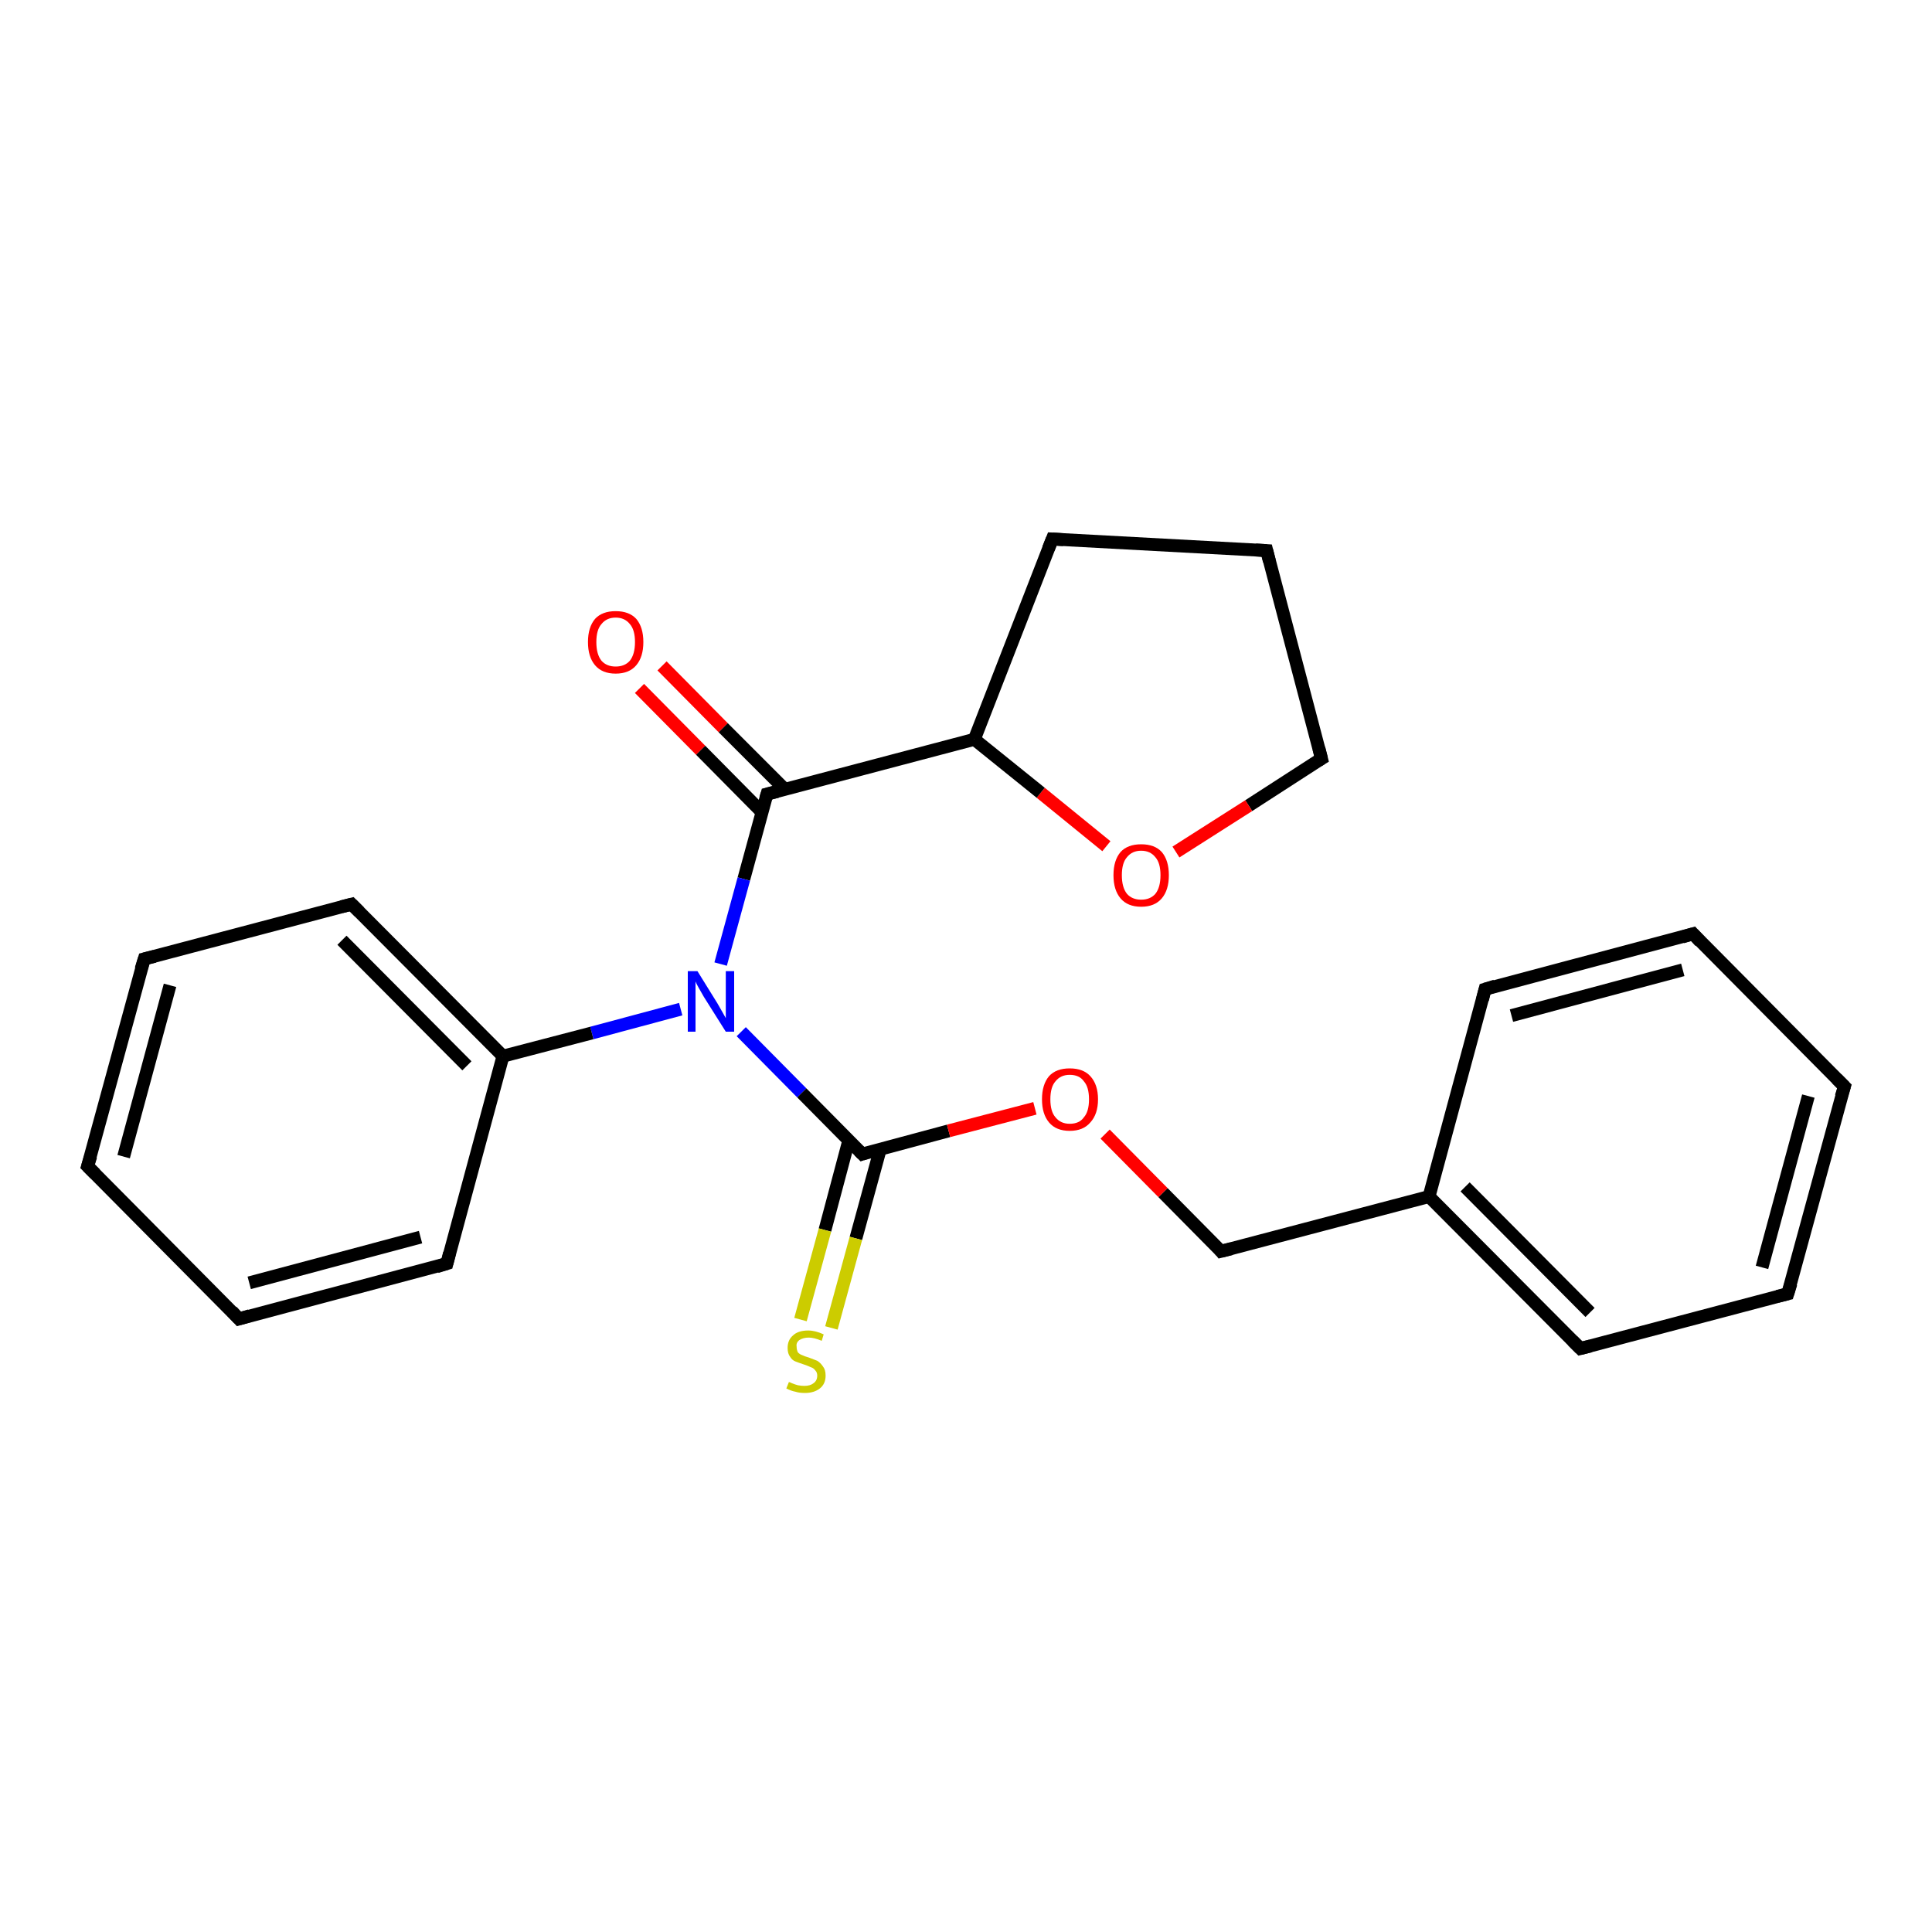 <?xml version='1.0' encoding='iso-8859-1'?>
<svg version='1.1' baseProfile='full'
              xmlns='http://www.w3.org/2000/svg'
                      xmlns:rdkit='http://www.rdkit.org/xml'
                      xmlns:xlink='http://www.w3.org/1999/xlink'
                  xml:space='preserve'
width='300px' height='300px' viewBox='0 0 300 300'>
<!-- END OF HEADER -->
<rect style='opacity:1.0;fill:#FFFFFF;stroke:none' width='300.0' height='300.0' x='0.0' y='0.0'> </rect>
<path class='bond-0 atom-0 atom-1' d='M 102.8,103.4 L 112.3,113.0' style='fill:none;fill-rule:evenodd;stroke:#FF0000;stroke-width:2.0px;stroke-linecap:butt;stroke-linejoin:miter;stroke-opacity:1' />
<path class='bond-0 atom-0 atom-1' d='M 112.3,113.0 L 121.9,122.6' style='fill:none;fill-rule:evenodd;stroke:#000000;stroke-width:2.0px;stroke-linecap:butt;stroke-linejoin:miter;stroke-opacity:1' />
<path class='bond-0 atom-0 atom-1' d='M 99.3,106.9 L 108.8,116.5' style='fill:none;fill-rule:evenodd;stroke:#FF0000;stroke-width:2.0px;stroke-linecap:butt;stroke-linejoin:miter;stroke-opacity:1' />
<path class='bond-0 atom-0 atom-1' d='M 108.8,116.5 L 118.3,126.1' style='fill:none;fill-rule:evenodd;stroke:#000000;stroke-width:2.0px;stroke-linecap:butt;stroke-linejoin:miter;stroke-opacity:1' />
<path class='bond-1 atom-1 atom-2' d='M 119.1,123.3 L 151.3,114.8' style='fill:none;fill-rule:evenodd;stroke:#000000;stroke-width:2.0px;stroke-linecap:butt;stroke-linejoin:miter;stroke-opacity:1' />
<path class='bond-2 atom-2 atom-3' d='M 151.3,114.8 L 163.4,83.7' style='fill:none;fill-rule:evenodd;stroke:#000000;stroke-width:2.0px;stroke-linecap:butt;stroke-linejoin:miter;stroke-opacity:1' />
<path class='bond-3 atom-3 atom-4' d='M 163.4,83.7 L 196.7,85.5' style='fill:none;fill-rule:evenodd;stroke:#000000;stroke-width:2.0px;stroke-linecap:butt;stroke-linejoin:miter;stroke-opacity:1' />
<path class='bond-4 atom-4 atom-5' d='M 196.7,85.5 L 205.2,117.8' style='fill:none;fill-rule:evenodd;stroke:#000000;stroke-width:2.0px;stroke-linecap:butt;stroke-linejoin:miter;stroke-opacity:1' />
<path class='bond-5 atom-5 atom-6' d='M 205.2,117.8 L 193.9,125.1' style='fill:none;fill-rule:evenodd;stroke:#000000;stroke-width:2.0px;stroke-linecap:butt;stroke-linejoin:miter;stroke-opacity:1' />
<path class='bond-5 atom-5 atom-6' d='M 193.9,125.1 L 182.6,132.3' style='fill:none;fill-rule:evenodd;stroke:#FF0000;stroke-width:2.0px;stroke-linecap:butt;stroke-linejoin:miter;stroke-opacity:1' />
<path class='bond-6 atom-1 atom-7' d='M 119.1,123.3 L 115.5,136.5' style='fill:none;fill-rule:evenodd;stroke:#000000;stroke-width:2.0px;stroke-linecap:butt;stroke-linejoin:miter;stroke-opacity:1' />
<path class='bond-6 atom-1 atom-7' d='M 115.5,136.5 L 111.9,149.7' style='fill:none;fill-rule:evenodd;stroke:#0000FF;stroke-width:2.0px;stroke-linecap:butt;stroke-linejoin:miter;stroke-opacity:1' />
<path class='bond-7 atom-7 atom-8' d='M 115.1,160.2 L 124.5,169.7' style='fill:none;fill-rule:evenodd;stroke:#0000FF;stroke-width:2.0px;stroke-linecap:butt;stroke-linejoin:miter;stroke-opacity:1' />
<path class='bond-7 atom-7 atom-8' d='M 124.5,169.7 L 133.9,179.2' style='fill:none;fill-rule:evenodd;stroke:#000000;stroke-width:2.0px;stroke-linecap:butt;stroke-linejoin:miter;stroke-opacity:1' />
<path class='bond-8 atom-8 atom-9' d='M 131.8,177.1 L 128.1,191.0' style='fill:none;fill-rule:evenodd;stroke:#000000;stroke-width:2.0px;stroke-linecap:butt;stroke-linejoin:miter;stroke-opacity:1' />
<path class='bond-8 atom-8 atom-9' d='M 128.1,191.0 L 124.3,204.9' style='fill:none;fill-rule:evenodd;stroke:#CCCC00;stroke-width:2.0px;stroke-linecap:butt;stroke-linejoin:miter;stroke-opacity:1' />
<path class='bond-8 atom-8 atom-9' d='M 136.7,178.4 L 132.9,192.3' style='fill:none;fill-rule:evenodd;stroke:#000000;stroke-width:2.0px;stroke-linecap:butt;stroke-linejoin:miter;stroke-opacity:1' />
<path class='bond-8 atom-8 atom-9' d='M 132.9,192.3 L 129.1,206.2' style='fill:none;fill-rule:evenodd;stroke:#CCCC00;stroke-width:2.0px;stroke-linecap:butt;stroke-linejoin:miter;stroke-opacity:1' />
<path class='bond-9 atom-8 atom-10' d='M 133.9,179.2 L 147.3,175.6' style='fill:none;fill-rule:evenodd;stroke:#000000;stroke-width:2.0px;stroke-linecap:butt;stroke-linejoin:miter;stroke-opacity:1' />
<path class='bond-9 atom-8 atom-10' d='M 147.3,175.6 L 160.7,172.1' style='fill:none;fill-rule:evenodd;stroke:#FF0000;stroke-width:2.0px;stroke-linecap:butt;stroke-linejoin:miter;stroke-opacity:1' />
<path class='bond-10 atom-10 atom-11' d='M 171.6,176.1 L 180.6,185.2' style='fill:none;fill-rule:evenodd;stroke:#FF0000;stroke-width:2.0px;stroke-linecap:butt;stroke-linejoin:miter;stroke-opacity:1' />
<path class='bond-10 atom-10 atom-11' d='M 180.6,185.2 L 189.6,194.3' style='fill:none;fill-rule:evenodd;stroke:#000000;stroke-width:2.0px;stroke-linecap:butt;stroke-linejoin:miter;stroke-opacity:1' />
<path class='bond-11 atom-11 atom-12' d='M 189.6,194.3 L 221.9,185.8' style='fill:none;fill-rule:evenodd;stroke:#000000;stroke-width:2.0px;stroke-linecap:butt;stroke-linejoin:miter;stroke-opacity:1' />
<path class='bond-12 atom-12 atom-13' d='M 221.9,185.8 L 245.4,209.4' style='fill:none;fill-rule:evenodd;stroke:#000000;stroke-width:2.0px;stroke-linecap:butt;stroke-linejoin:miter;stroke-opacity:1' />
<path class='bond-12 atom-12 atom-13' d='M 227.5,184.3 L 246.9,203.8' style='fill:none;fill-rule:evenodd;stroke:#000000;stroke-width:2.0px;stroke-linecap:butt;stroke-linejoin:miter;stroke-opacity:1' />
<path class='bond-13 atom-13 atom-14' d='M 245.4,209.4 L 277.6,200.9' style='fill:none;fill-rule:evenodd;stroke:#000000;stroke-width:2.0px;stroke-linecap:butt;stroke-linejoin:miter;stroke-opacity:1' />
<path class='bond-14 atom-14 atom-15' d='M 277.6,200.9 L 286.4,168.7' style='fill:none;fill-rule:evenodd;stroke:#000000;stroke-width:2.0px;stroke-linecap:butt;stroke-linejoin:miter;stroke-opacity:1' />
<path class='bond-14 atom-14 atom-15' d='M 273.6,196.8 L 280.8,170.2' style='fill:none;fill-rule:evenodd;stroke:#000000;stroke-width:2.0px;stroke-linecap:butt;stroke-linejoin:miter;stroke-opacity:1' />
<path class='bond-15 atom-15 atom-16' d='M 286.4,168.7 L 262.9,145.0' style='fill:none;fill-rule:evenodd;stroke:#000000;stroke-width:2.0px;stroke-linecap:butt;stroke-linejoin:miter;stroke-opacity:1' />
<path class='bond-16 atom-16 atom-17' d='M 262.9,145.0 L 230.6,153.6' style='fill:none;fill-rule:evenodd;stroke:#000000;stroke-width:2.0px;stroke-linecap:butt;stroke-linejoin:miter;stroke-opacity:1' />
<path class='bond-16 atom-16 atom-17' d='M 261.3,150.6 L 234.7,157.7' style='fill:none;fill-rule:evenodd;stroke:#000000;stroke-width:2.0px;stroke-linecap:butt;stroke-linejoin:miter;stroke-opacity:1' />
<path class='bond-17 atom-7 atom-18' d='M 105.7,156.7 L 91.9,160.4' style='fill:none;fill-rule:evenodd;stroke:#0000FF;stroke-width:2.0px;stroke-linecap:butt;stroke-linejoin:miter;stroke-opacity:1' />
<path class='bond-17 atom-7 atom-18' d='M 91.9,160.4 L 78.1,164.0' style='fill:none;fill-rule:evenodd;stroke:#000000;stroke-width:2.0px;stroke-linecap:butt;stroke-linejoin:miter;stroke-opacity:1' />
<path class='bond-18 atom-18 atom-19' d='M 78.1,164.0 L 54.6,140.4' style='fill:none;fill-rule:evenodd;stroke:#000000;stroke-width:2.0px;stroke-linecap:butt;stroke-linejoin:miter;stroke-opacity:1' />
<path class='bond-18 atom-18 atom-19' d='M 72.5,165.5 L 53.1,146.0' style='fill:none;fill-rule:evenodd;stroke:#000000;stroke-width:2.0px;stroke-linecap:butt;stroke-linejoin:miter;stroke-opacity:1' />
<path class='bond-19 atom-19 atom-20' d='M 54.6,140.4 L 22.4,148.9' style='fill:none;fill-rule:evenodd;stroke:#000000;stroke-width:2.0px;stroke-linecap:butt;stroke-linejoin:miter;stroke-opacity:1' />
<path class='bond-20 atom-20 atom-21' d='M 22.4,148.9 L 13.6,181.1' style='fill:none;fill-rule:evenodd;stroke:#000000;stroke-width:2.0px;stroke-linecap:butt;stroke-linejoin:miter;stroke-opacity:1' />
<path class='bond-20 atom-20 atom-21' d='M 26.4,153.0 L 19.2,179.6' style='fill:none;fill-rule:evenodd;stroke:#000000;stroke-width:2.0px;stroke-linecap:butt;stroke-linejoin:miter;stroke-opacity:1' />
<path class='bond-21 atom-21 atom-22' d='M 13.6,181.1 L 37.1,204.8' style='fill:none;fill-rule:evenodd;stroke:#000000;stroke-width:2.0px;stroke-linecap:butt;stroke-linejoin:miter;stroke-opacity:1' />
<path class='bond-22 atom-22 atom-23' d='M 37.1,204.8 L 69.4,196.2' style='fill:none;fill-rule:evenodd;stroke:#000000;stroke-width:2.0px;stroke-linecap:butt;stroke-linejoin:miter;stroke-opacity:1' />
<path class='bond-22 atom-22 atom-23' d='M 38.7,199.2 L 65.3,192.1' style='fill:none;fill-rule:evenodd;stroke:#000000;stroke-width:2.0px;stroke-linecap:butt;stroke-linejoin:miter;stroke-opacity:1' />
<path class='bond-23 atom-6 atom-2' d='M 171.8,131.4 L 161.6,123.1' style='fill:none;fill-rule:evenodd;stroke:#FF0000;stroke-width:2.0px;stroke-linecap:butt;stroke-linejoin:miter;stroke-opacity:1' />
<path class='bond-23 atom-6 atom-2' d='M 161.6,123.1 L 151.3,114.8' style='fill:none;fill-rule:evenodd;stroke:#000000;stroke-width:2.0px;stroke-linecap:butt;stroke-linejoin:miter;stroke-opacity:1' />
<path class='bond-24 atom-17 atom-12' d='M 230.6,153.6 L 221.9,185.8' style='fill:none;fill-rule:evenodd;stroke:#000000;stroke-width:2.0px;stroke-linecap:butt;stroke-linejoin:miter;stroke-opacity:1' />
<path class='bond-25 atom-23 atom-18' d='M 69.4,196.2 L 78.1,164.0' style='fill:none;fill-rule:evenodd;stroke:#000000;stroke-width:2.0px;stroke-linecap:butt;stroke-linejoin:miter;stroke-opacity:1' />
<path d='M 120.7,122.9 L 119.1,123.3 L 118.9,124.0' style='fill:none;stroke:#000000;stroke-width:2.0px;stroke-linecap:butt;stroke-linejoin:miter;stroke-opacity:1;' />
<path d='M 162.8,85.2 L 163.4,83.7 L 165.1,83.8' style='fill:none;stroke:#000000;stroke-width:2.0px;stroke-linecap:butt;stroke-linejoin:miter;stroke-opacity:1;' />
<path d='M 195.0,85.4 L 196.7,85.5 L 197.1,87.1' style='fill:none;stroke:#000000;stroke-width:2.0px;stroke-linecap:butt;stroke-linejoin:miter;stroke-opacity:1;' />
<path d='M 204.8,116.2 L 205.2,117.8 L 204.7,118.1' style='fill:none;stroke:#000000;stroke-width:2.0px;stroke-linecap:butt;stroke-linejoin:miter;stroke-opacity:1;' />
<path d='M 133.4,178.7 L 133.9,179.2 L 134.5,179.0' style='fill:none;stroke:#000000;stroke-width:2.0px;stroke-linecap:butt;stroke-linejoin:miter;stroke-opacity:1;' />
<path d='M 189.2,193.8 L 189.6,194.3 L 191.2,193.9' style='fill:none;stroke:#000000;stroke-width:2.0px;stroke-linecap:butt;stroke-linejoin:miter;stroke-opacity:1;' />
<path d='M 244.2,208.2 L 245.4,209.4 L 247.0,209.0' style='fill:none;stroke:#000000;stroke-width:2.0px;stroke-linecap:butt;stroke-linejoin:miter;stroke-opacity:1;' />
<path d='M 276.0,201.3 L 277.6,200.9 L 278.1,199.3' style='fill:none;stroke:#000000;stroke-width:2.0px;stroke-linecap:butt;stroke-linejoin:miter;stroke-opacity:1;' />
<path d='M 285.9,170.3 L 286.4,168.7 L 285.2,167.5' style='fill:none;stroke:#000000;stroke-width:2.0px;stroke-linecap:butt;stroke-linejoin:miter;stroke-opacity:1;' />
<path d='M 264.0,146.2 L 262.9,145.0 L 261.2,145.5' style='fill:none;stroke:#000000;stroke-width:2.0px;stroke-linecap:butt;stroke-linejoin:miter;stroke-opacity:1;' />
<path d='M 232.2,153.1 L 230.6,153.6 L 230.2,155.2' style='fill:none;stroke:#000000;stroke-width:2.0px;stroke-linecap:butt;stroke-linejoin:miter;stroke-opacity:1;' />
<path d='M 55.8,141.6 L 54.6,140.4 L 53.0,140.8' style='fill:none;stroke:#000000;stroke-width:2.0px;stroke-linecap:butt;stroke-linejoin:miter;stroke-opacity:1;' />
<path d='M 24.0,148.5 L 22.4,148.9 L 21.9,150.5' style='fill:none;stroke:#000000;stroke-width:2.0px;stroke-linecap:butt;stroke-linejoin:miter;stroke-opacity:1;' />
<path d='M 14.1,179.5 L 13.6,181.1 L 14.8,182.3' style='fill:none;stroke:#000000;stroke-width:2.0px;stroke-linecap:butt;stroke-linejoin:miter;stroke-opacity:1;' />
<path d='M 36.0,203.6 L 37.1,204.8 L 38.8,204.3' style='fill:none;stroke:#000000;stroke-width:2.0px;stroke-linecap:butt;stroke-linejoin:miter;stroke-opacity:1;' />
<path d='M 67.8,196.7 L 69.4,196.2 L 69.8,194.6' style='fill:none;stroke:#000000;stroke-width:2.0px;stroke-linecap:butt;stroke-linejoin:miter;stroke-opacity:1;' />
<path class='atom-0' d='M 91.3 99.7
Q 91.3 97.4, 92.4 96.1
Q 93.5 94.9, 95.6 94.9
Q 97.7 94.9, 98.8 96.1
Q 99.9 97.4, 99.9 99.7
Q 99.9 102.0, 98.8 103.3
Q 97.7 104.6, 95.6 104.6
Q 93.5 104.6, 92.4 103.3
Q 91.3 102.0, 91.3 99.7
M 95.6 103.5
Q 97.0 103.5, 97.8 102.6
Q 98.6 101.6, 98.6 99.7
Q 98.6 97.8, 97.8 96.9
Q 97.0 95.9, 95.6 95.9
Q 94.2 95.9, 93.4 96.9
Q 92.6 97.8, 92.6 99.7
Q 92.6 101.6, 93.4 102.6
Q 94.2 103.5, 95.6 103.5
' fill='#FF0000'/>
<path class='atom-6' d='M 172.9 135.9
Q 172.9 133.6, 174.0 132.3
Q 175.1 131.1, 177.2 131.1
Q 179.3 131.1, 180.4 132.3
Q 181.5 133.6, 181.5 135.9
Q 181.5 138.2, 180.4 139.5
Q 179.3 140.8, 177.2 140.8
Q 175.1 140.8, 174.0 139.5
Q 172.9 138.2, 172.9 135.9
M 177.2 139.7
Q 178.6 139.7, 179.4 138.8
Q 180.2 137.8, 180.2 135.9
Q 180.2 134.0, 179.4 133.1
Q 178.6 132.1, 177.2 132.1
Q 175.8 132.1, 175.0 133.1
Q 174.2 134.0, 174.2 135.9
Q 174.2 137.8, 175.0 138.8
Q 175.8 139.7, 177.2 139.7
' fill='#FF0000'/>
<path class='atom-7' d='M 108.3 150.8
L 111.4 155.8
Q 111.7 156.3, 112.2 157.2
Q 112.7 158.1, 112.7 158.1
L 112.7 150.8
L 114.0 150.8
L 114.0 160.2
L 112.7 160.2
L 109.3 154.8
Q 108.9 154.1, 108.5 153.4
Q 108.1 152.7, 108.0 152.4
L 108.0 160.2
L 106.8 160.2
L 106.8 150.8
L 108.3 150.8
' fill='#0000FF'/>
<path class='atom-9' d='M 122.5 214.6
Q 122.6 214.6, 123.0 214.8
Q 123.5 215.0, 123.9 215.1
Q 124.4 215.2, 124.9 215.2
Q 125.8 215.2, 126.3 214.8
Q 126.9 214.4, 126.9 213.6
Q 126.9 213.1, 126.6 212.8
Q 126.3 212.4, 125.9 212.3
Q 125.5 212.1, 124.9 211.9
Q 124.0 211.6, 123.5 211.4
Q 123.0 211.2, 122.7 210.7
Q 122.3 210.2, 122.3 209.3
Q 122.3 208.1, 123.1 207.4
Q 123.9 206.6, 125.5 206.6
Q 126.6 206.6, 127.9 207.2
L 127.6 208.2
Q 126.4 207.7, 125.6 207.7
Q 124.7 207.7, 124.1 208.1
Q 123.6 208.5, 123.7 209.1
Q 123.7 209.6, 123.9 210.0
Q 124.2 210.3, 124.5 210.4
Q 124.9 210.6, 125.6 210.8
Q 126.4 211.1, 126.9 211.3
Q 127.4 211.6, 127.8 212.2
Q 128.2 212.7, 128.2 213.6
Q 128.2 214.9, 127.3 215.6
Q 126.4 216.3, 125.0 216.3
Q 124.1 216.3, 123.5 216.1
Q 122.9 216.0, 122.1 215.6
L 122.5 214.6
' fill='#CCCC00'/>
<path class='atom-10' d='M 161.8 170.7
Q 161.8 168.4, 162.9 167.1
Q 164.0 165.9, 166.1 165.9
Q 168.2 165.9, 169.3 167.1
Q 170.5 168.4, 170.5 170.7
Q 170.5 173.0, 169.3 174.3
Q 168.2 175.6, 166.1 175.6
Q 164.0 175.6, 162.9 174.3
Q 161.8 173.0, 161.8 170.7
M 166.1 174.5
Q 167.6 174.5, 168.3 173.5
Q 169.1 172.6, 169.1 170.7
Q 169.1 168.8, 168.3 167.9
Q 167.6 166.9, 166.1 166.9
Q 164.7 166.9, 163.9 167.9
Q 163.1 168.8, 163.1 170.7
Q 163.1 172.6, 163.9 173.5
Q 164.7 174.5, 166.1 174.5
' fill='#FF0000'/>
</svg>
